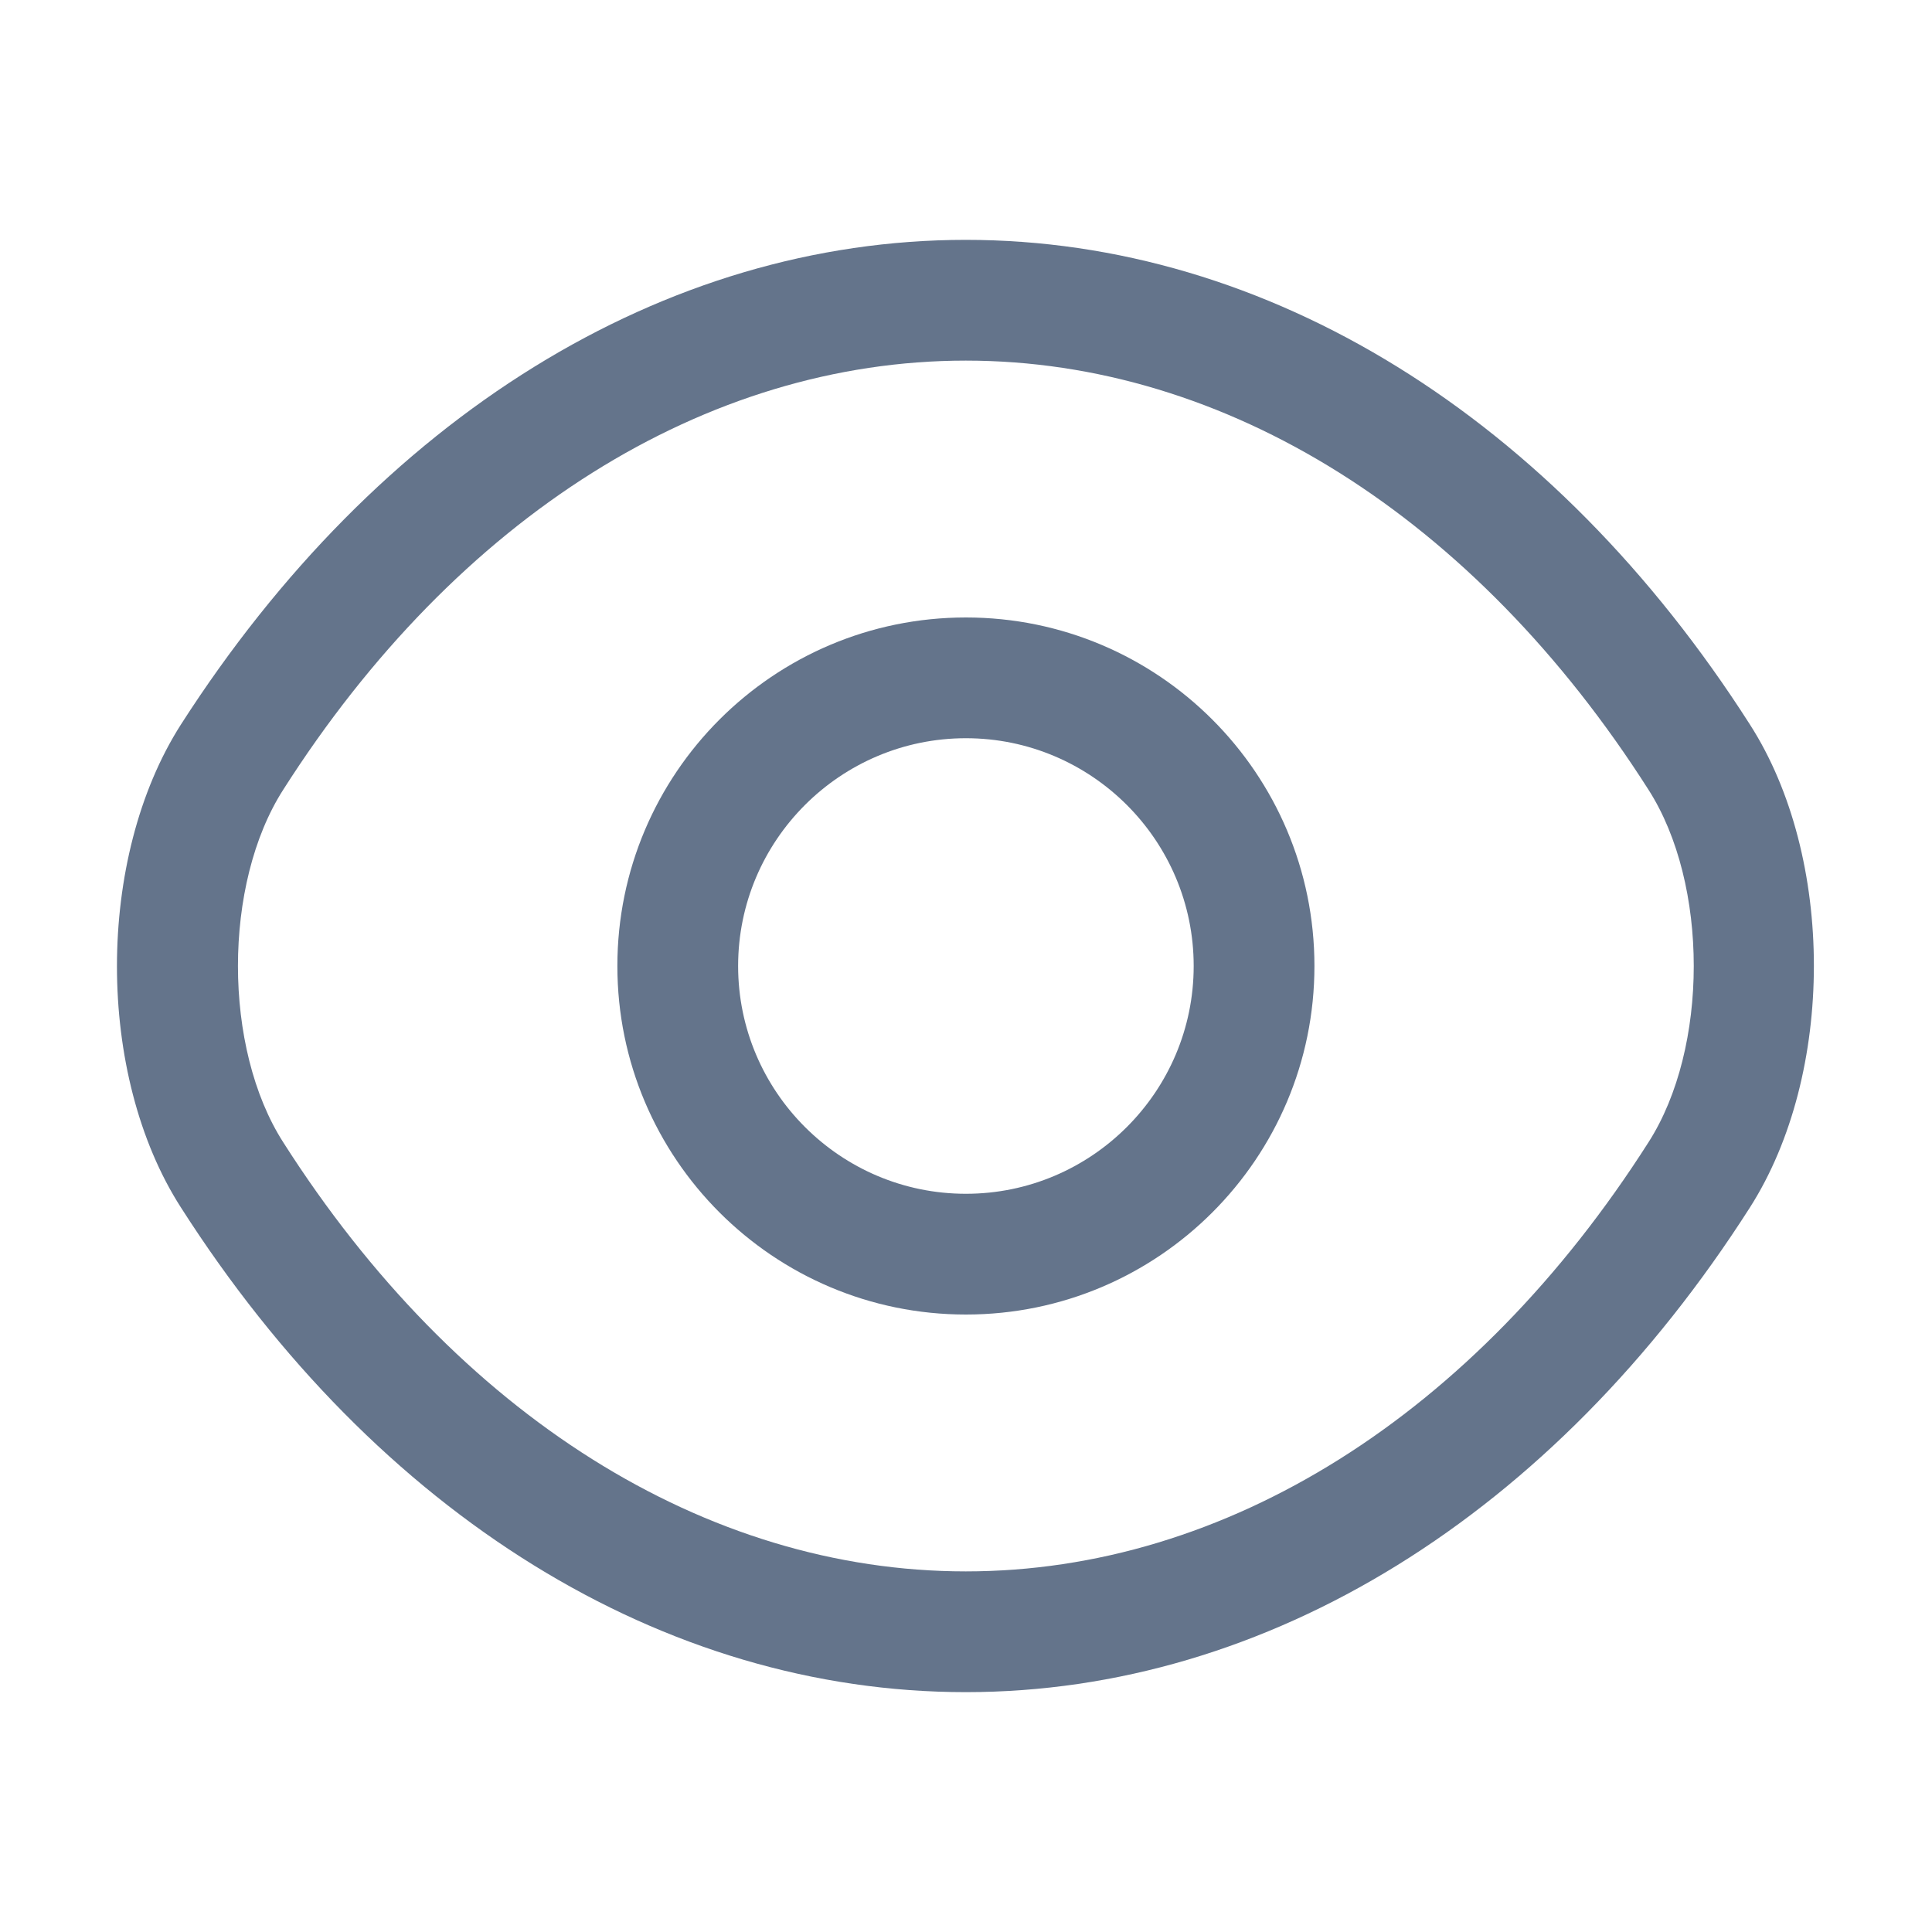 <svg width="20" height="20" viewBox="0 0 20 20" fill="none" xmlns="http://www.w3.org/2000/svg">
<path d="M9.999 13.608C8.007 13.608 6.391 11.992 6.391 10C6.391 8.008 8.007 6.392 9.999 6.392C11.991 6.392 13.607 8.008 13.607 10C13.607 11.992 11.991 13.608 9.999 13.608ZM9.999 7.642C8.699 7.642 7.641 8.7 7.641 10C7.641 11.3 8.699 12.358 9.999 12.358C11.299 12.358 12.357 11.3 12.357 10C12.357 8.7 11.299 7.642 9.999 7.642Z" fill="#64748B"/>
<path d="M9.998 17.517C6.865 17.517 3.907 15.683 1.873 12.5C0.99 11.125 0.99 8.883 1.873 7.5C3.915 4.317 6.873 2.483 9.998 2.483C13.123 2.483 16.082 4.317 18.115 7.5C18.998 8.875 18.998 11.117 18.115 12.5C16.082 15.683 13.123 17.517 9.998 17.517ZM9.998 3.733C7.307 3.733 4.732 5.35 2.932 8.175C2.307 9.15 2.307 10.85 2.932 11.825C4.732 14.65 7.307 16.267 9.998 16.267C12.69 16.267 15.265 14.65 17.065 11.825C17.69 10.85 17.69 9.15 17.065 8.175C15.265 5.35 12.69 3.733 9.998 3.733Z" fill="#64748B"/>
</svg>
